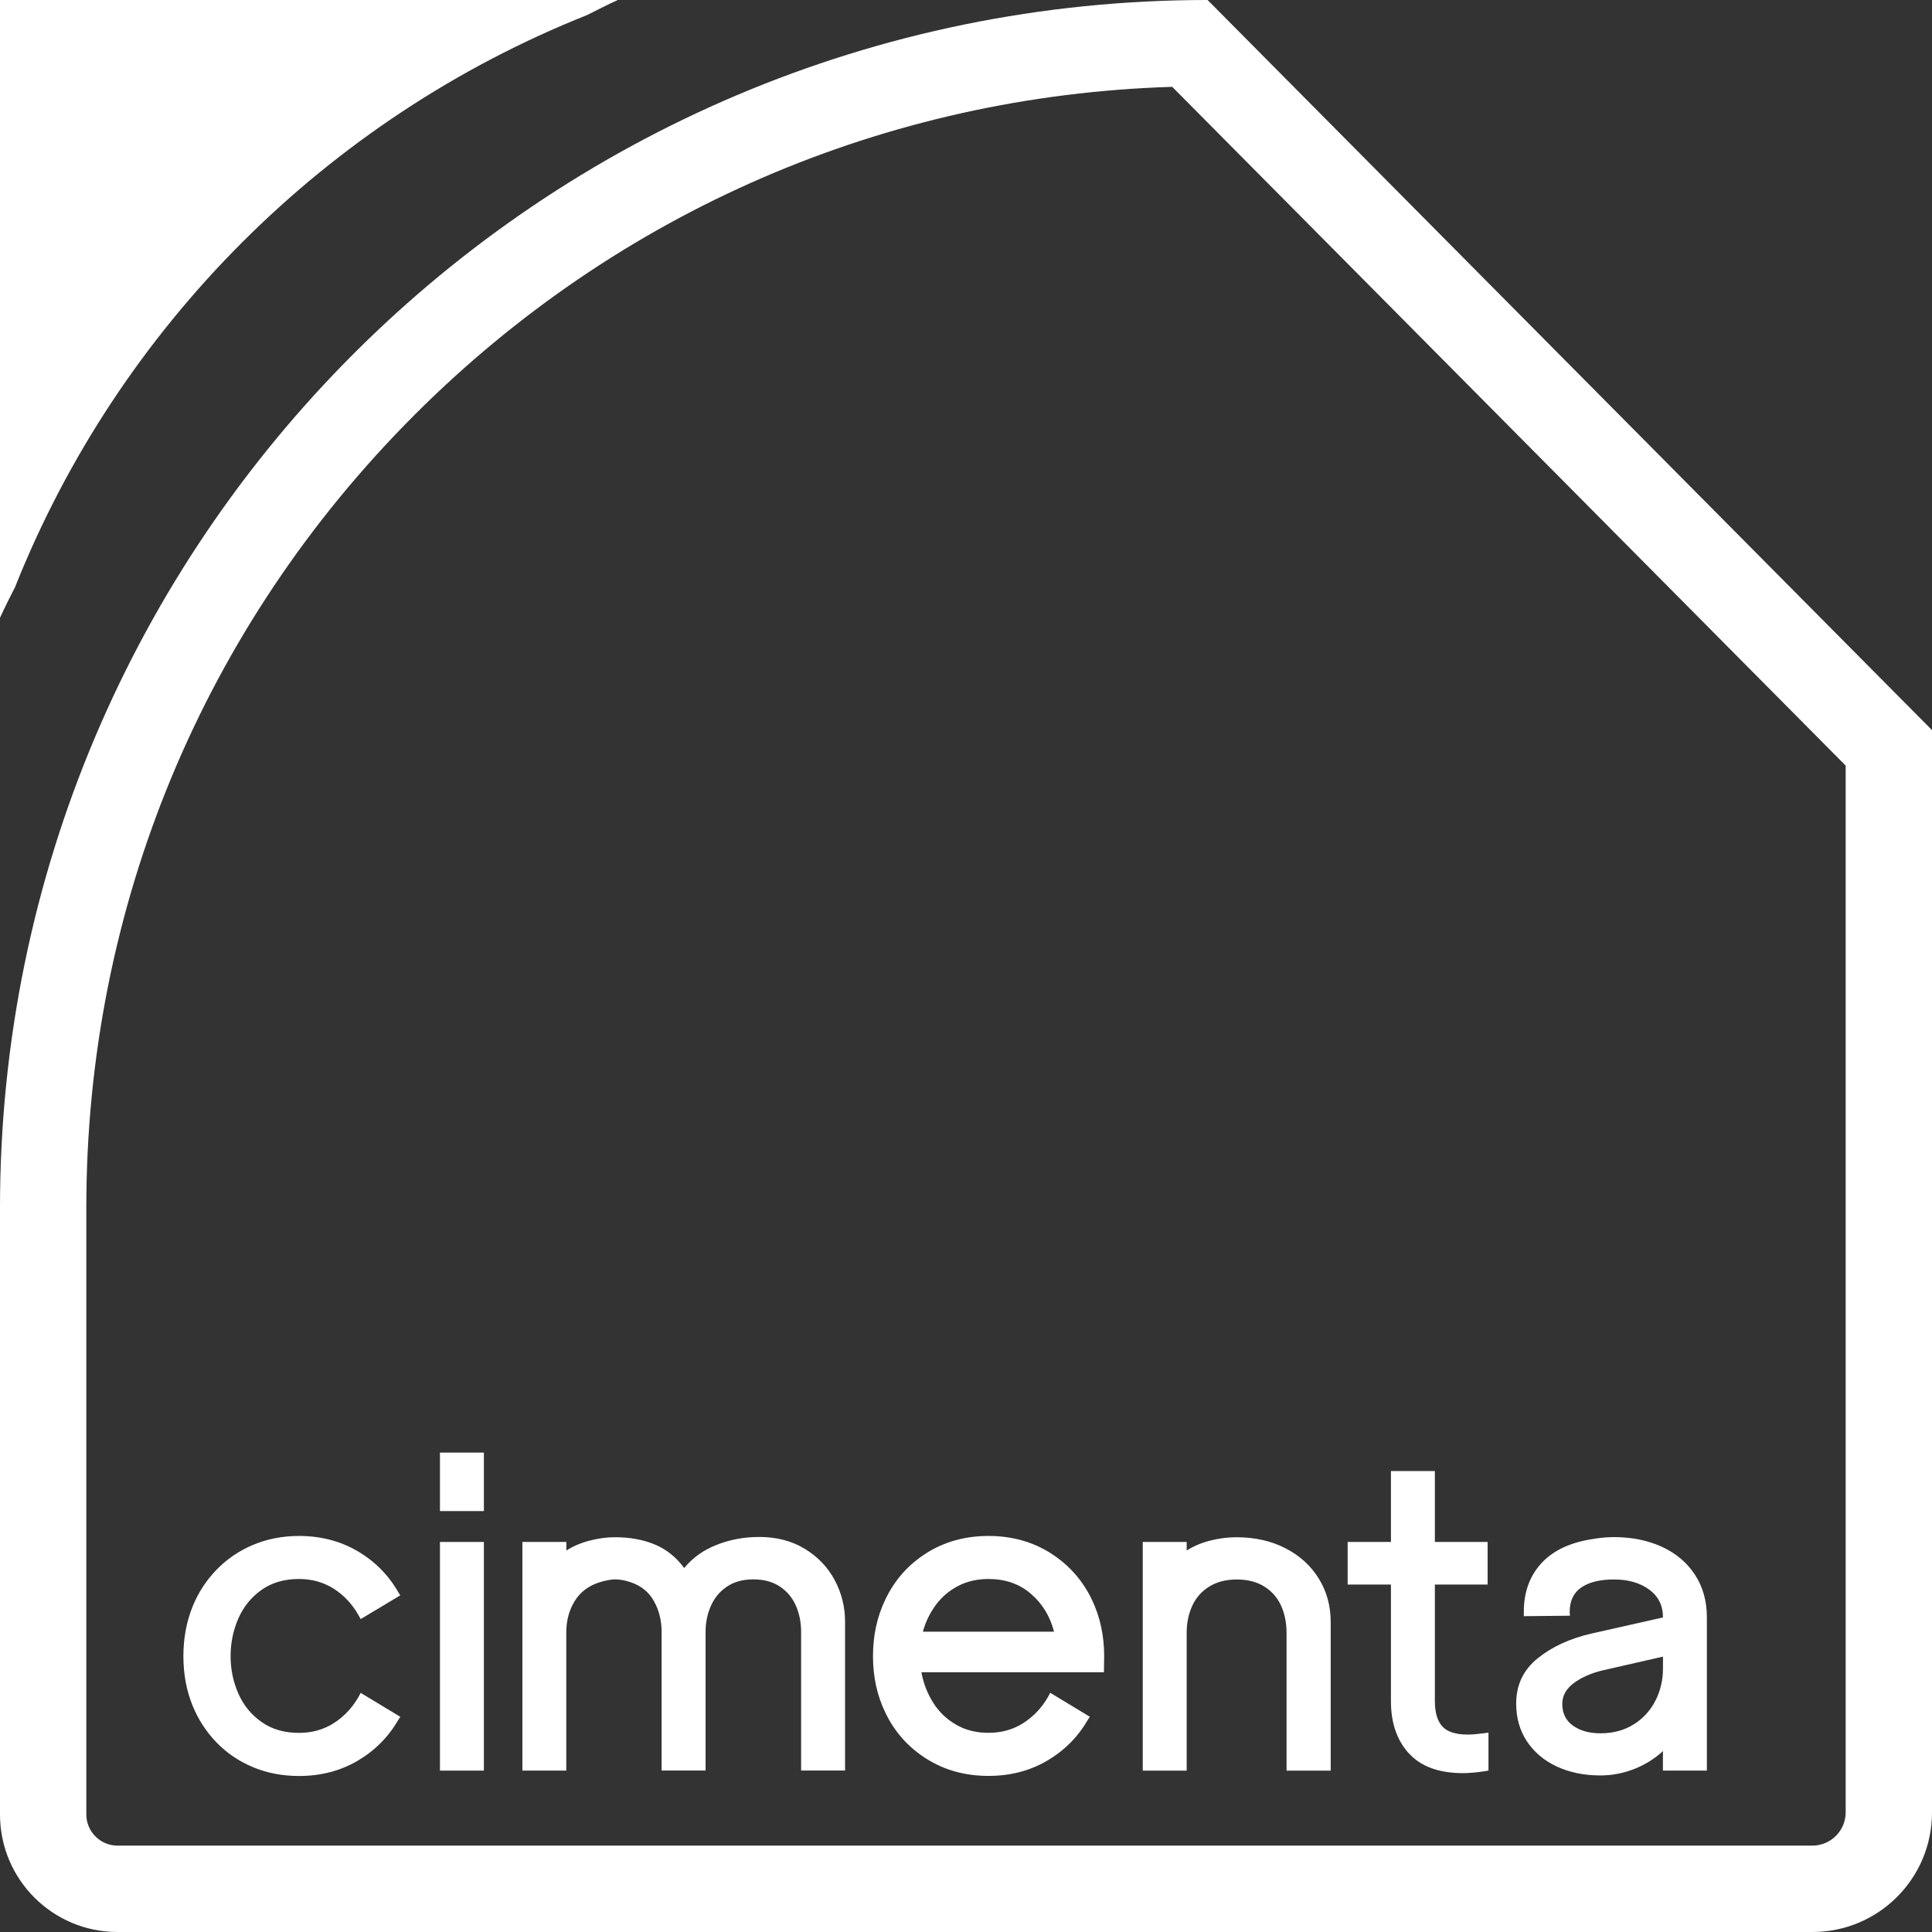 <svg width="93" height="93" viewBox="0 0 93 93" fill="none" xmlns="http://www.w3.org/2000/svg">
<rect x="0" y="0" width="93" height="93" fill="#333333" stroke="none"/>
<g clip-path="url(#clip0_1004_5676)">
<path d="M12.168 85.061C11.49 84.777 10.905 84.377 10.413 83.866C9.921 83.355 9.541 82.767 9.272 82.108C8.975 81.38 8.828 80.584 8.828 79.724C8.828 78.865 8.975 78.066 9.272 77.331C9.541 76.669 9.921 76.084 10.413 75.573C10.905 75.061 11.49 74.659 12.168 74.371C12.845 74.084 13.587 73.936 14.392 73.936C15.437 73.936 16.377 74.179 17.208 74.665C18.039 75.151 18.697 75.812 19.176 76.65L19.269 76.794L17.361 77.938L17.259 77.752C16.955 77.216 16.559 76.79 16.067 76.477C15.575 76.164 15.015 76.007 14.392 76.007C13.683 76.007 13.082 76.183 12.586 76.535C12.091 76.886 11.72 77.343 11.471 77.912C11.225 78.478 11.1 79.082 11.1 79.721C11.1 80.36 11.225 80.951 11.471 81.517C11.717 82.08 12.091 82.54 12.586 82.888C13.082 83.24 13.683 83.415 14.392 83.415C15.018 83.415 15.578 83.259 16.067 82.946C16.559 82.632 16.955 82.211 17.259 81.683L17.361 81.488L19.269 82.642L19.176 82.786C18.694 83.617 18.039 84.275 17.208 84.761C16.377 85.247 15.437 85.49 14.392 85.49C13.587 85.49 12.845 85.346 12.168 85.061Z" fill="white"/>
<path d="M23.293 69.923V72.738H21.178V69.923H23.293ZM23.293 74.225V85.231H21.178V74.225H23.293Z" fill="white"/>
<path d="M27.262 85.231H25.146V74.224H27.262V74.636C27.585 74.429 27.956 74.272 28.371 74.163C28.787 74.055 29.196 73.997 29.592 73.997C30.327 73.997 30.973 74.115 31.532 74.352C32.091 74.588 32.558 74.966 32.935 75.48C33.341 74.985 33.862 74.611 34.504 74.362C35.143 74.109 35.824 73.984 36.546 73.984C37.383 73.984 38.118 74.176 38.742 74.556C39.365 74.937 39.847 75.439 40.18 76.062C40.512 76.685 40.678 77.35 40.678 78.059V85.228H38.563V78.564C38.563 78.097 38.48 77.672 38.31 77.289C38.141 76.905 37.885 76.602 37.543 76.372C37.201 76.142 36.773 76.026 36.265 76.026C35.757 76.026 35.341 76.142 34.996 76.372C34.651 76.602 34.395 76.909 34.223 77.295C34.05 77.682 33.964 78.104 33.964 78.564V85.228H31.848V78.564C31.848 78.014 31.727 77.519 31.481 77.078C31.238 76.637 30.861 76.333 30.353 76.161C30.084 76.071 29.838 76.026 29.611 76.026C29.509 76.026 29.384 76.039 29.244 76.068C29.103 76.097 28.982 76.126 28.876 76.161C28.339 76.327 27.936 76.627 27.665 77.068C27.393 77.509 27.259 78.014 27.259 78.583V85.224L27.262 85.231Z" fill="white"/>
<path d="M44.58 84.652C43.708 84.096 43.049 83.352 42.611 82.425C42.218 81.613 42.023 80.712 42.023 79.721C42.023 78.73 42.218 77.832 42.611 77.008C43.053 76.071 43.708 75.327 44.58 74.771C45.453 74.215 46.453 73.936 47.581 73.936C48.709 73.936 49.709 74.215 50.582 74.771C51.455 75.327 52.116 76.075 52.563 77.008C52.956 77.832 53.151 78.737 53.151 79.721L53.142 80.309V80.495H44.353C44.449 81.025 44.638 81.511 44.916 81.955C45.194 82.399 45.561 82.754 46.015 83.016C46.469 83.281 46.99 83.412 47.584 83.412C48.211 83.412 48.77 83.256 49.259 82.942C49.751 82.629 50.147 82.207 50.451 81.68L50.553 81.485L52.461 82.639L52.368 82.783C51.886 83.614 51.231 84.272 50.4 84.758C49.569 85.243 48.629 85.486 47.584 85.486C46.456 85.486 45.456 85.208 44.583 84.652H44.58ZM50.739 78.545C50.547 77.803 50.176 77.193 49.623 76.72C49.074 76.244 48.393 76.007 47.581 76.007C47.038 76.007 46.552 76.119 46.12 76.343C45.689 76.567 45.334 76.87 45.047 77.257C44.762 77.644 44.555 78.072 44.423 78.545H50.735H50.739Z" fill="white"/>
<path d="M57.123 85.232H55.008V74.225H57.123V74.637C57.459 74.423 57.839 74.263 58.258 74.158C58.677 74.052 59.095 73.998 59.517 73.998C60.406 73.998 61.192 74.174 61.879 74.529C62.566 74.883 63.1 75.369 63.483 75.989C63.864 76.609 64.055 77.303 64.055 78.073V85.232H61.93V78.591C61.93 78.118 61.844 77.686 61.668 77.296C61.492 76.906 61.224 76.6 60.863 76.373C60.502 76.146 60.06 76.031 59.536 76.031C59.012 76.031 58.571 76.146 58.207 76.373C57.843 76.6 57.571 76.906 57.392 77.296C57.213 77.686 57.123 78.118 57.123 78.591V85.232Z" fill="white"/>
<path d="M67.814 84.4C67.239 83.764 66.955 82.927 66.955 81.888V76.276H64.871V74.225H66.955V70.811H69.07V74.225H71.608V76.276H69.07V81.888C69.07 82.432 69.189 82.834 69.425 83.1C69.662 83.365 70.074 83.496 70.659 83.496C70.831 83.496 71.081 83.477 71.413 83.435L71.65 83.403V85.228L71.474 85.26C71.068 85.321 70.72 85.353 70.432 85.353C69.262 85.353 68.39 85.033 67.818 84.397L67.814 84.4Z" fill="white"/>
<path d="M74.95 85.039C74.333 84.755 73.854 84.349 73.505 83.828C73.157 83.304 72.984 82.697 72.984 82.003C72.984 81.108 73.329 80.383 74.017 79.827C74.704 79.271 75.57 78.871 76.615 78.632L80.05 77.858C80.05 77.286 79.83 76.842 79.386 76.516C78.942 76.193 78.379 76.03 77.698 76.03C77.018 76.03 76.509 76.155 76.129 76.407C75.752 76.66 75.56 77.053 75.56 77.59L75.57 77.775L73.352 77.797V77.612C73.346 76.692 73.608 75.925 74.141 75.311C74.675 74.698 75.452 74.301 76.478 74.116C76.912 74.033 77.312 73.991 77.686 73.991C78.558 73.991 79.335 74.151 80.012 74.464C80.69 74.781 81.217 75.228 81.594 75.81C81.971 76.391 82.163 77.069 82.163 77.845V85.231H80.047V84.291C79.654 84.656 79.197 84.944 78.67 85.151C78.142 85.359 77.599 85.464 77.034 85.464C76.257 85.464 75.56 85.321 74.943 85.036L74.95 85.039ZM78.647 83.004C79.101 82.716 79.45 82.332 79.689 81.859C79.929 81.386 80.05 80.872 80.05 80.322V79.744L77.152 80.405C76.602 80.536 76.139 80.738 75.765 81.013C75.391 81.287 75.202 81.626 75.202 82.022C75.202 82.47 75.372 82.818 75.714 83.064C76.056 83.31 76.497 83.435 77.04 83.435C77.66 83.435 78.194 83.291 78.647 83V83.004Z" fill="white"/>
<path d="M56.426 4.18L88.845 36.855V87.241C88.845 88.123 88.126 88.842 87.244 88.842H5.657C4.829 88.842 4.155 88.168 4.155 87.34V58.127C4.155 43.71 9.77 30.156 19.965 19.961C29.757 10.169 42.649 4.602 56.426 4.18ZM58.13 0C26.024 0 0 26.024 0 58.13V87.343C0 90.466 2.531 93 5.657 93H87.244C90.424 93 93 90.424 93 87.244V35.145L58.13 0Z" fill="white"/>
<path d="M28.267 0.722C28.763 0.467 29.255 0.221 29.738 0H0V29.738C0.221 29.255 0.467 28.763 0.722 28.267C5.714 15.72 15.72 5.714 28.267 0.722Z" fill="white"/>
</g>
<defs>
<clipPath id="clip0_1004_5676">
<rect width="93" height="93" fill="white"/>
</clipPath>
</defs>
</svg>
